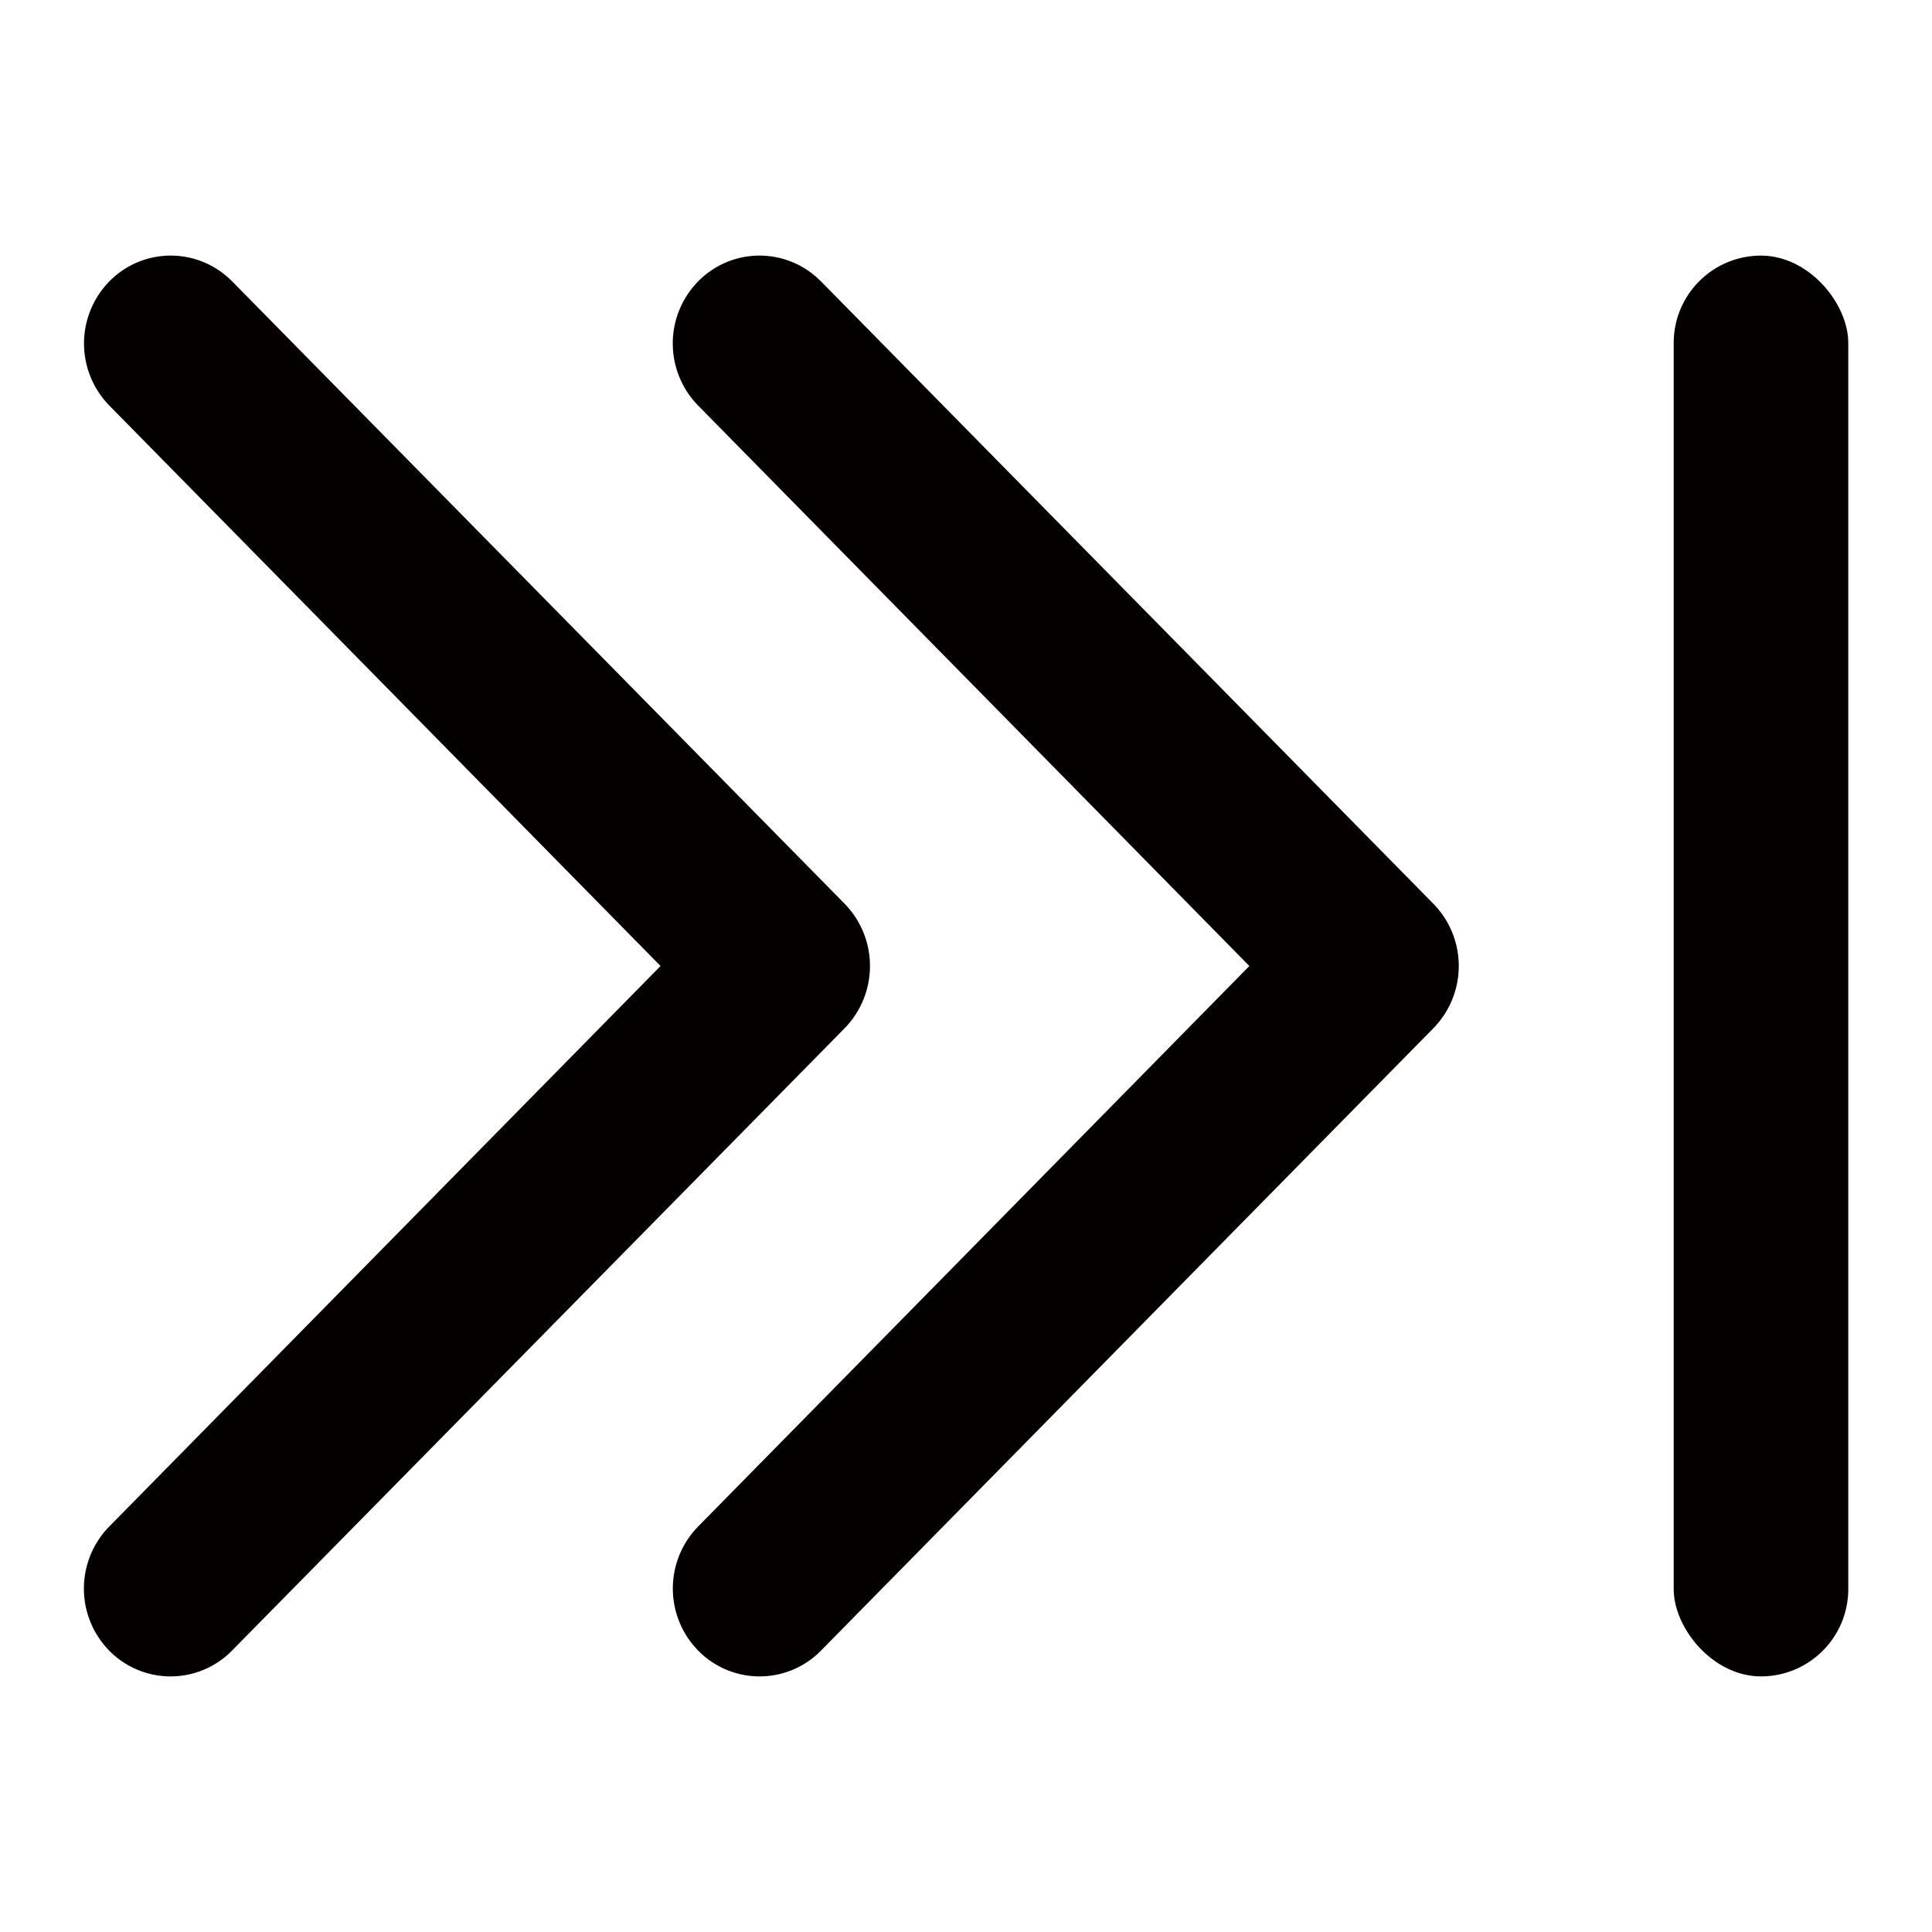 <svg id="图层_1" data-name="图层 1" xmlns="http://www.w3.org/2000/svg" viewBox="0 0 300 300"><defs><style>.cls-1{fill:#040000;}</style></defs><path class="cls-1" d="M194,150,108.43,63a13.77,13.77,0,0,1,0-19.33,13.35,13.35,0,0,1,18.87-.15l.16.15,95.11,96.66a13.82,13.82,0,0,1,0,19.34l-95.11,96.66a13.35,13.35,0,0,1-18.87.15l-.15-.15a13.77,13.77,0,0,1,0-19.33Z"/><path class="cls-1" d="M102.57,150,17,63a13.79,13.79,0,0,1,0-19.33,13.35,13.35,0,0,1,18.87-.15l.16.15,95.12,96.66a13.84,13.84,0,0,1,0,19.34L36,256.33a13.35,13.35,0,0,1-18.87.15l-.15-.15A13.77,13.77,0,0,1,17,237Z"/><rect class="cls-1" x="259.88" y="39.69" width="27.11" height="220.62" rx="13.56" transform="translate(546.88 300) rotate(-180)"/></svg>